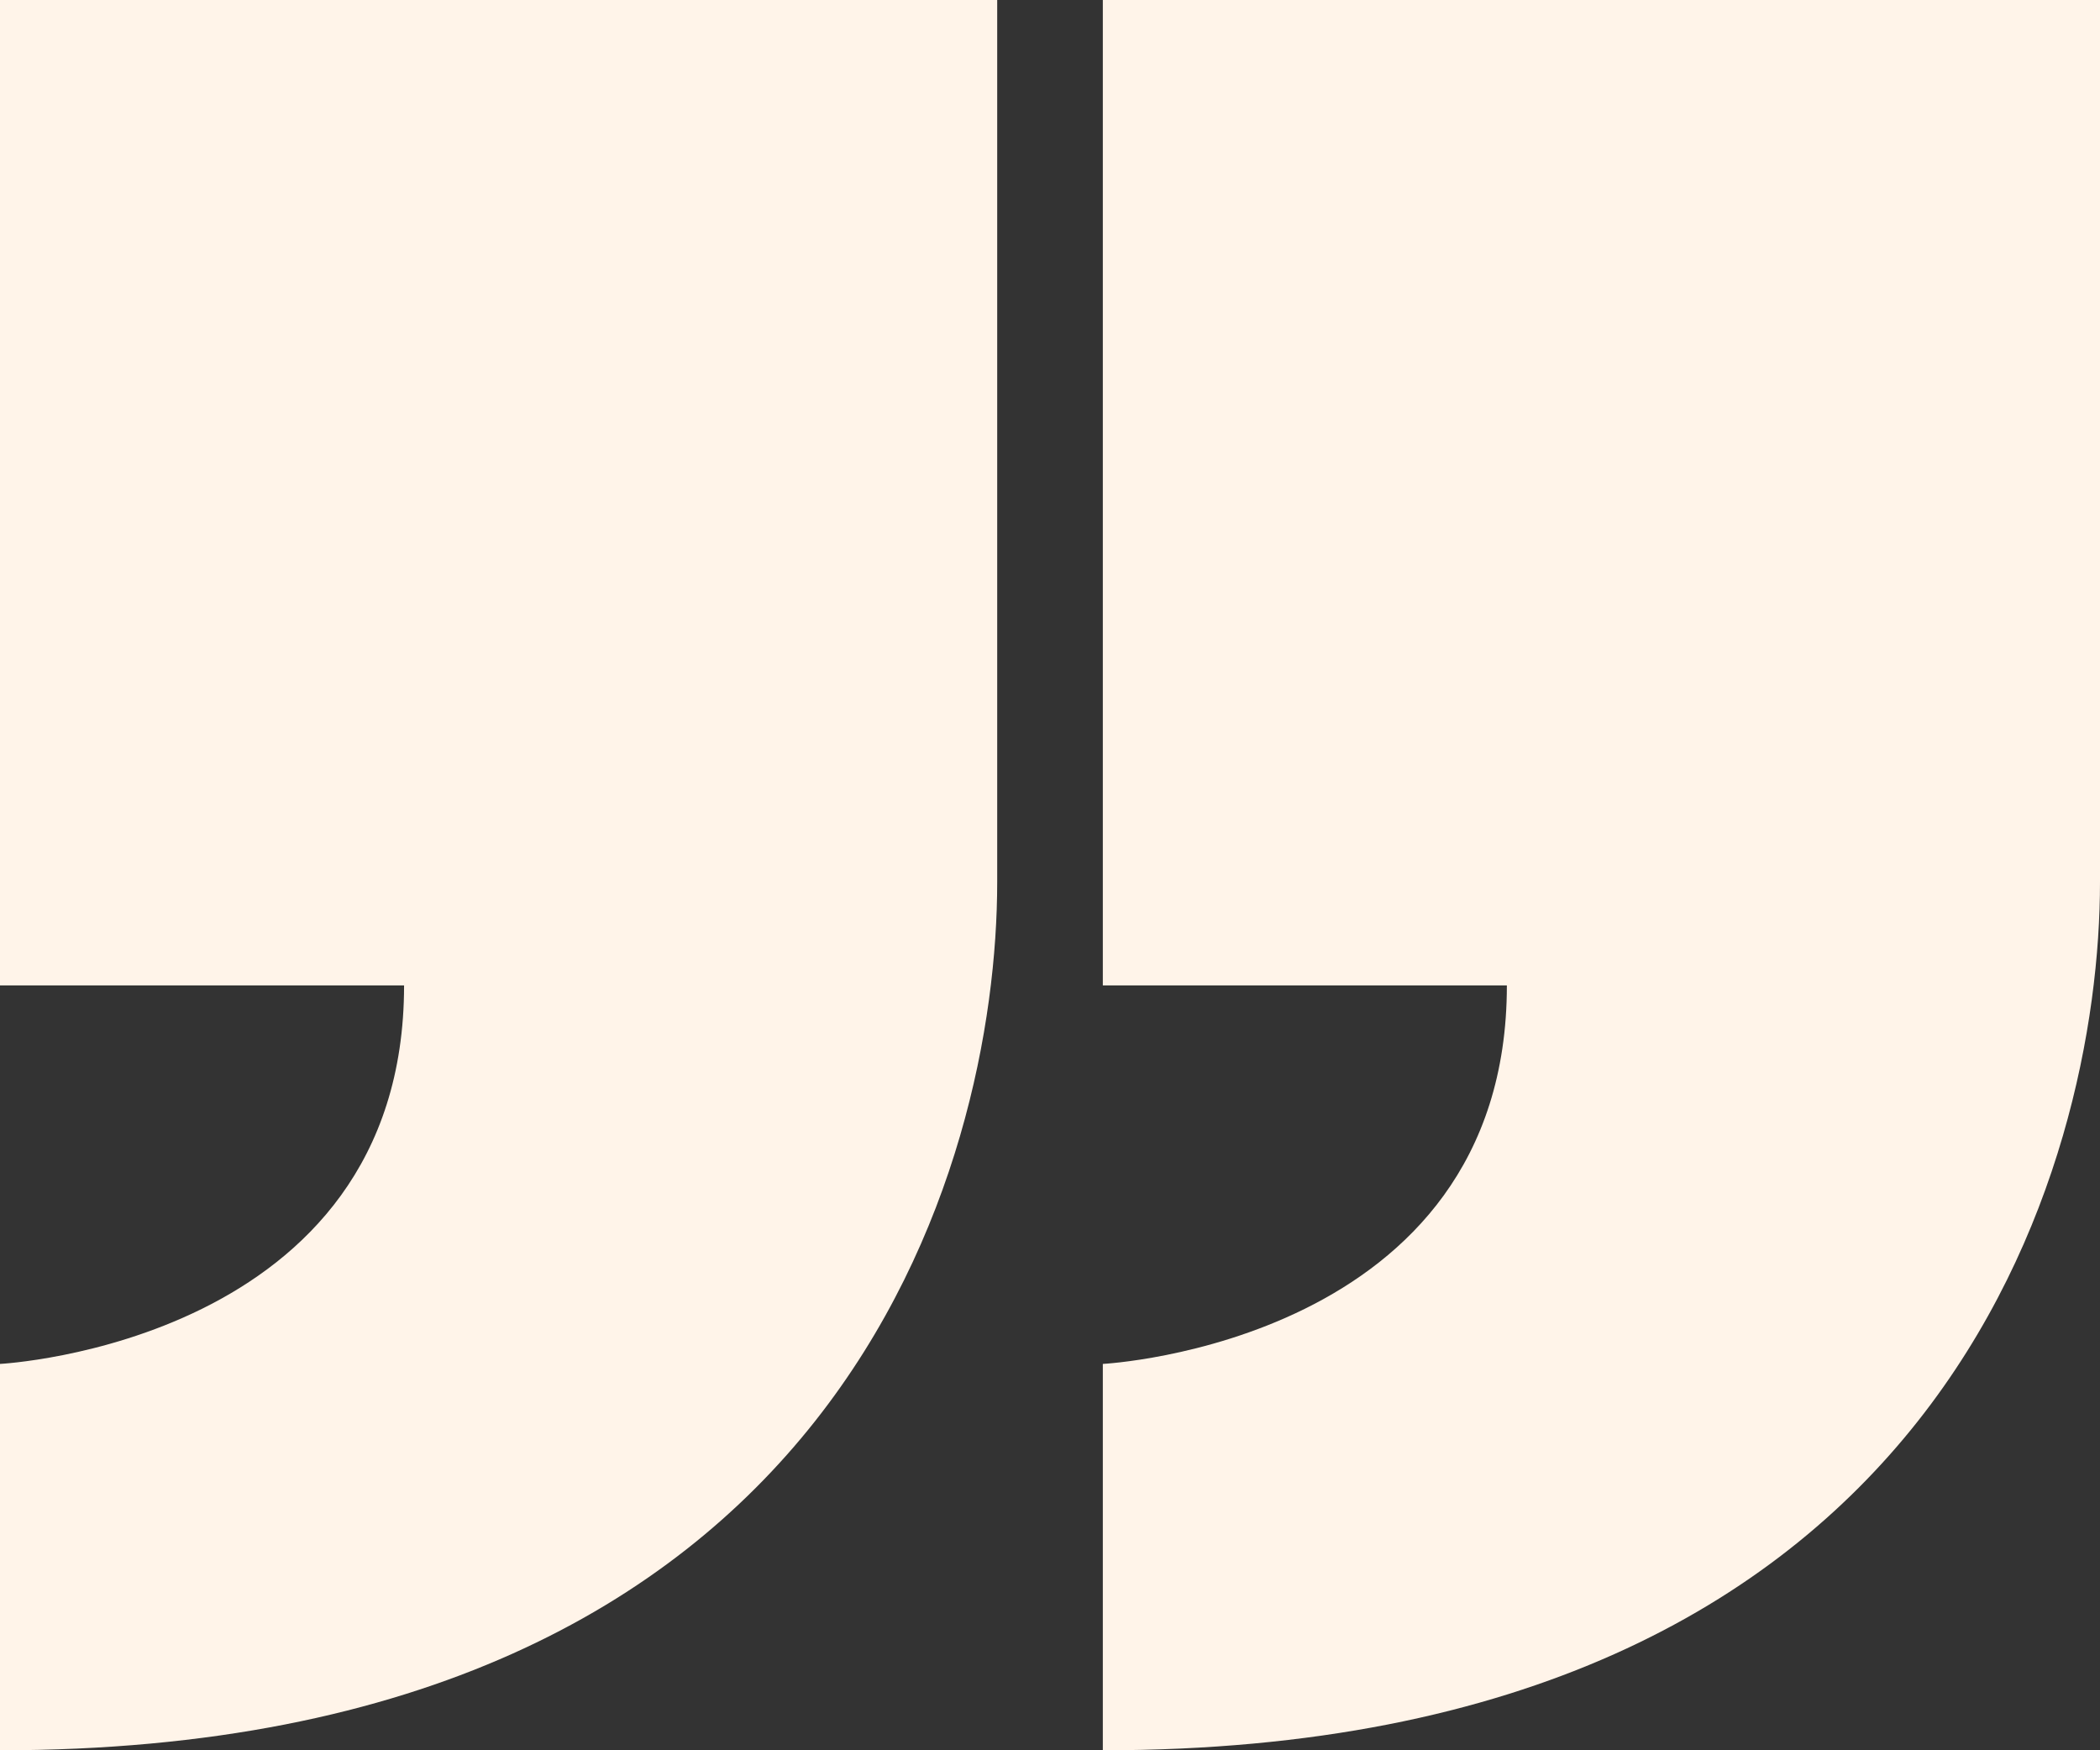 <svg width="84" height="70" viewBox="0 0 84 70" fill="none" xmlns="http://www.w3.org/2000/svg">
<rect x="0" y="0" width="84" height="70" fill="#333333" stroke="none"/>
<g clip-path="url(#clip0_61_1253)">
<path d="M60.275 39.41C60.275 53.715 44.113 54.548 44.113 54.548V70C77.853 70 84 46.493 84 35.278V0H44.113V39.41H60.275Z" fill="#FFF4E9"/>
<path d="M16.163 39.41C16.163 53.715 0 54.548 0 54.548V70C33.74 70 39.888 46.493 39.888 35.278V0H0V39.41H16.163Z" fill="#FFF4E9"/>
</g>
<defs>
<clipPath id="clip0_61_1253">
<rect width="84" height="70" fill="white" transform="matrix(-1 0 0 -1 84 70)"/>
</clipPath>
</defs>
</svg>
